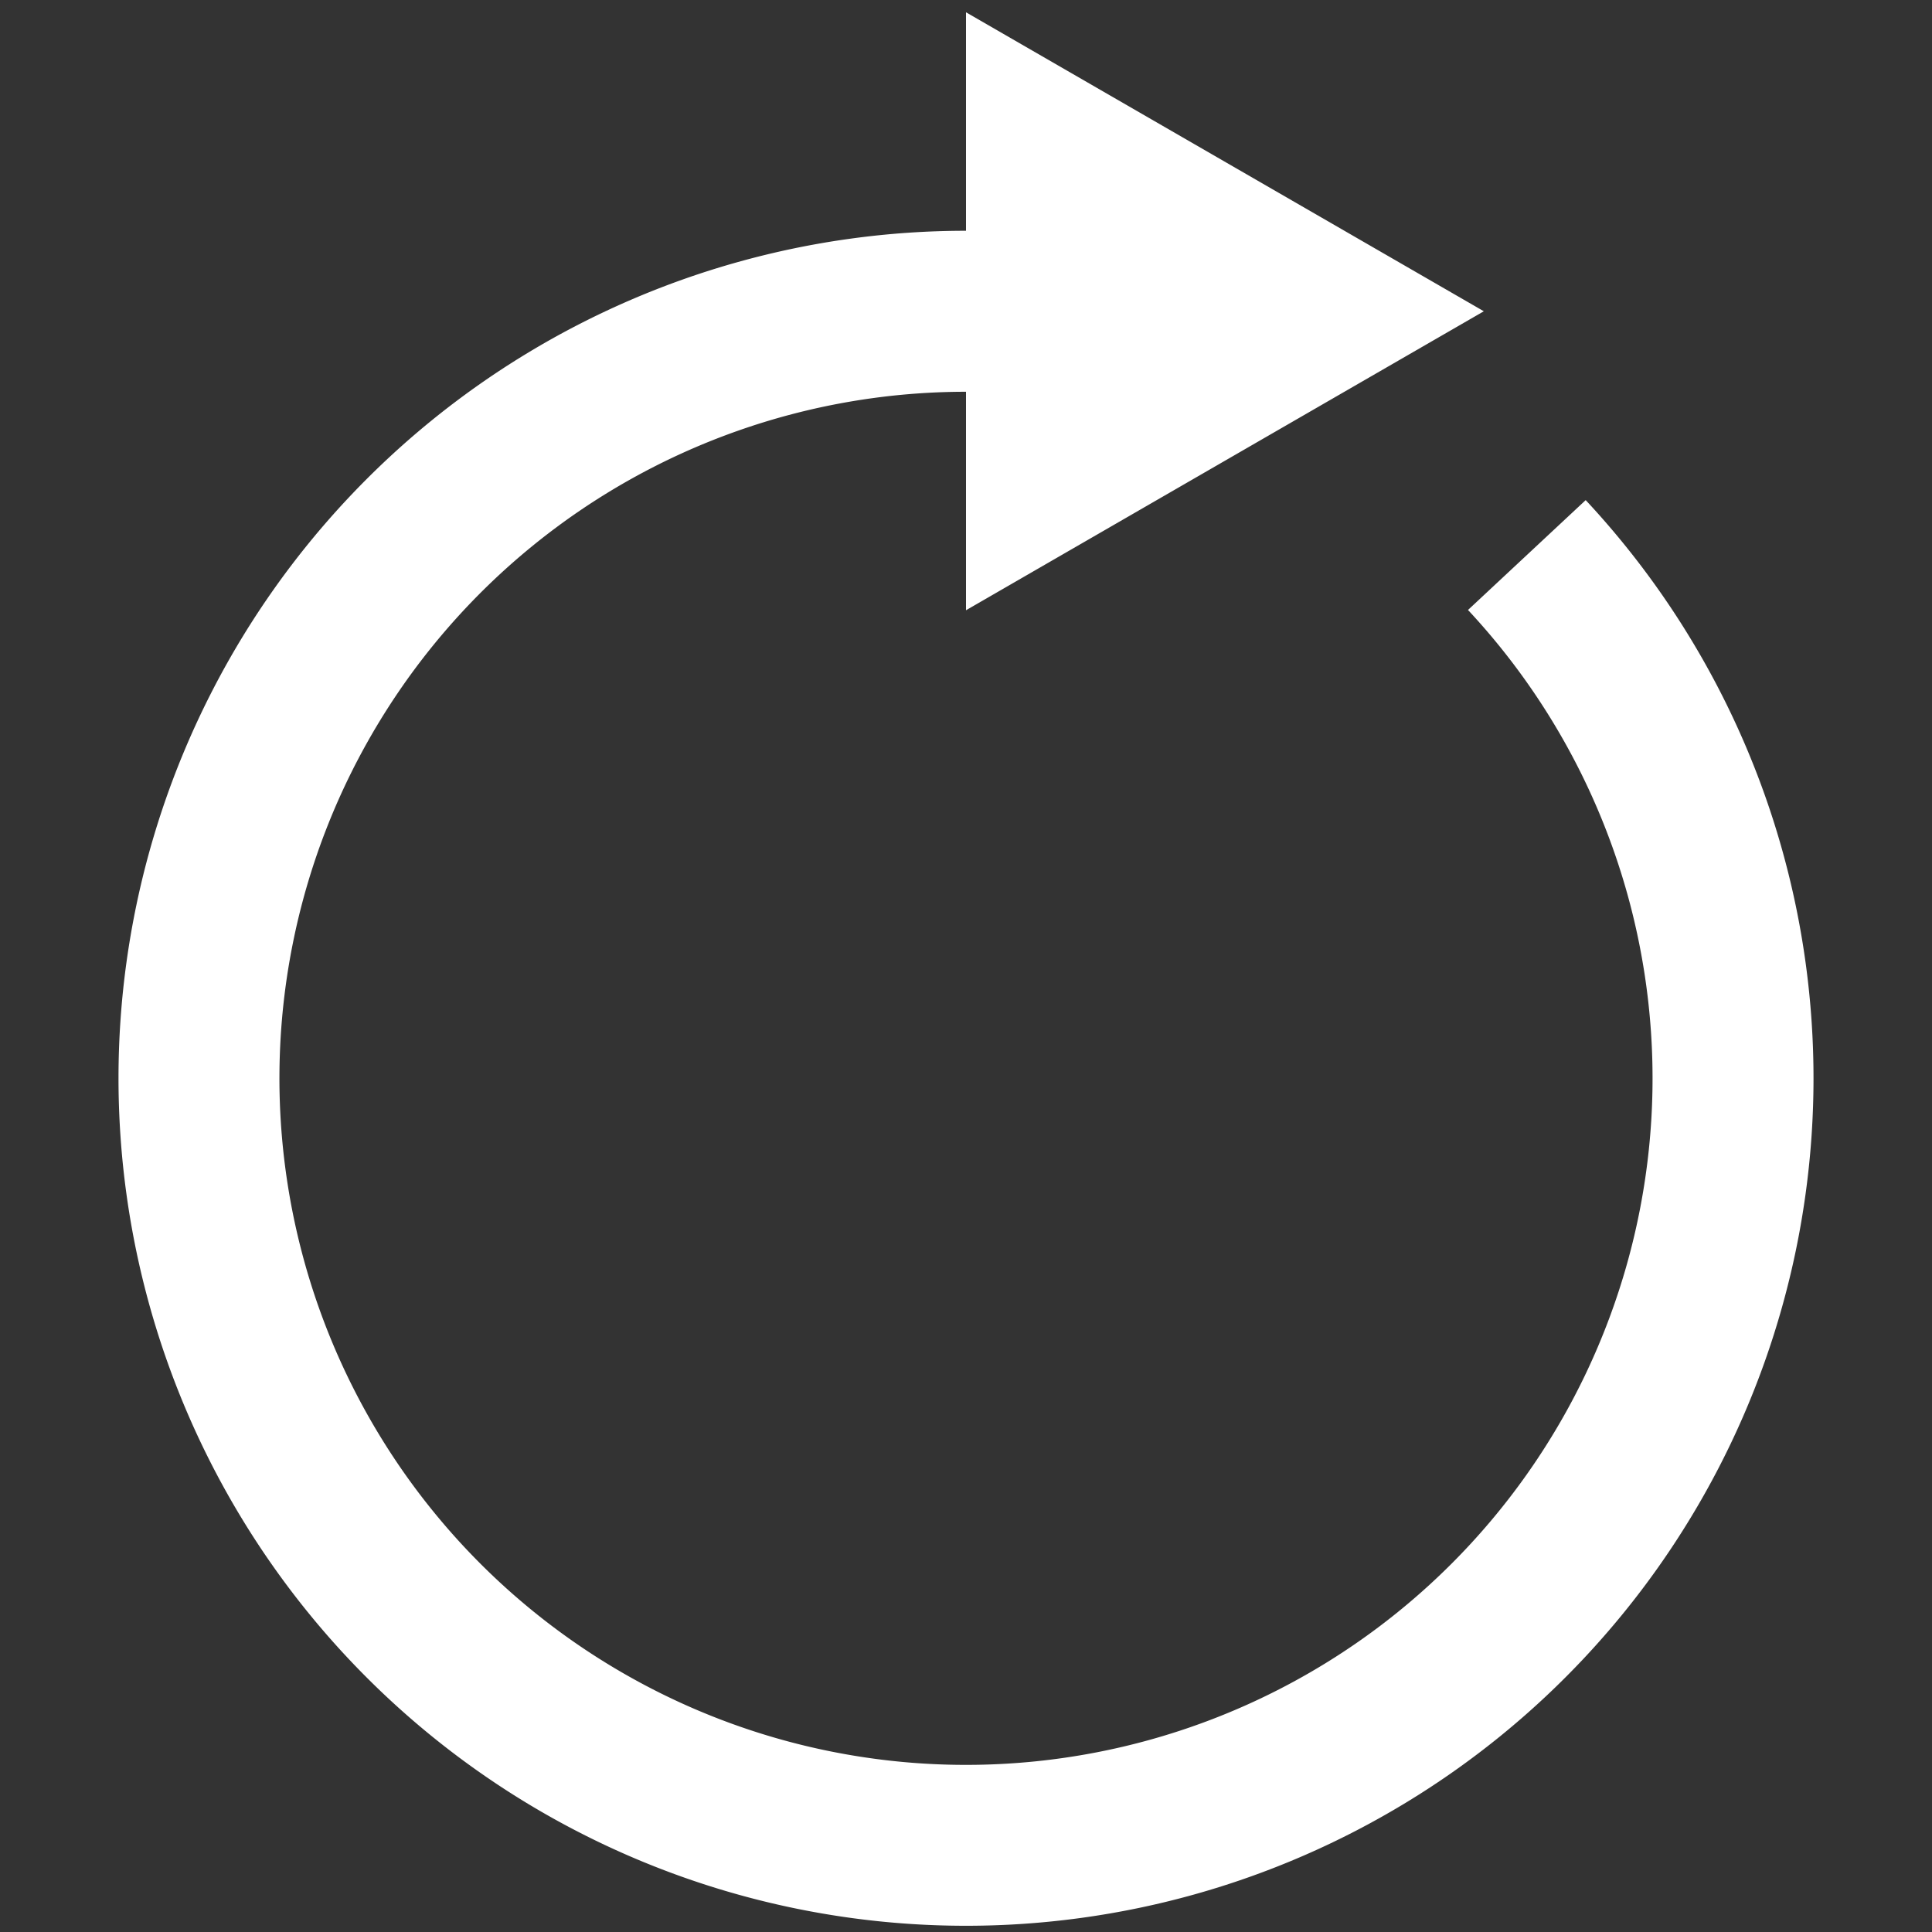 <svg id="Ebene_1" data-name="Ebene 1" xmlns="http://www.w3.org/2000/svg" viewBox="0 0 36 36">
  <rect x="0" y="0" width="36" height="36" fill="#333333" stroke="none"/>
  <path style="fill:#fff;" d="M27.354,11.366A12.793,12.793,0,1,1,18,7.3v4.071L27.649,5.8,18,.229V4.3a15.792,15.792,0,1,0,11.547,5.019Z"/>
</svg>
